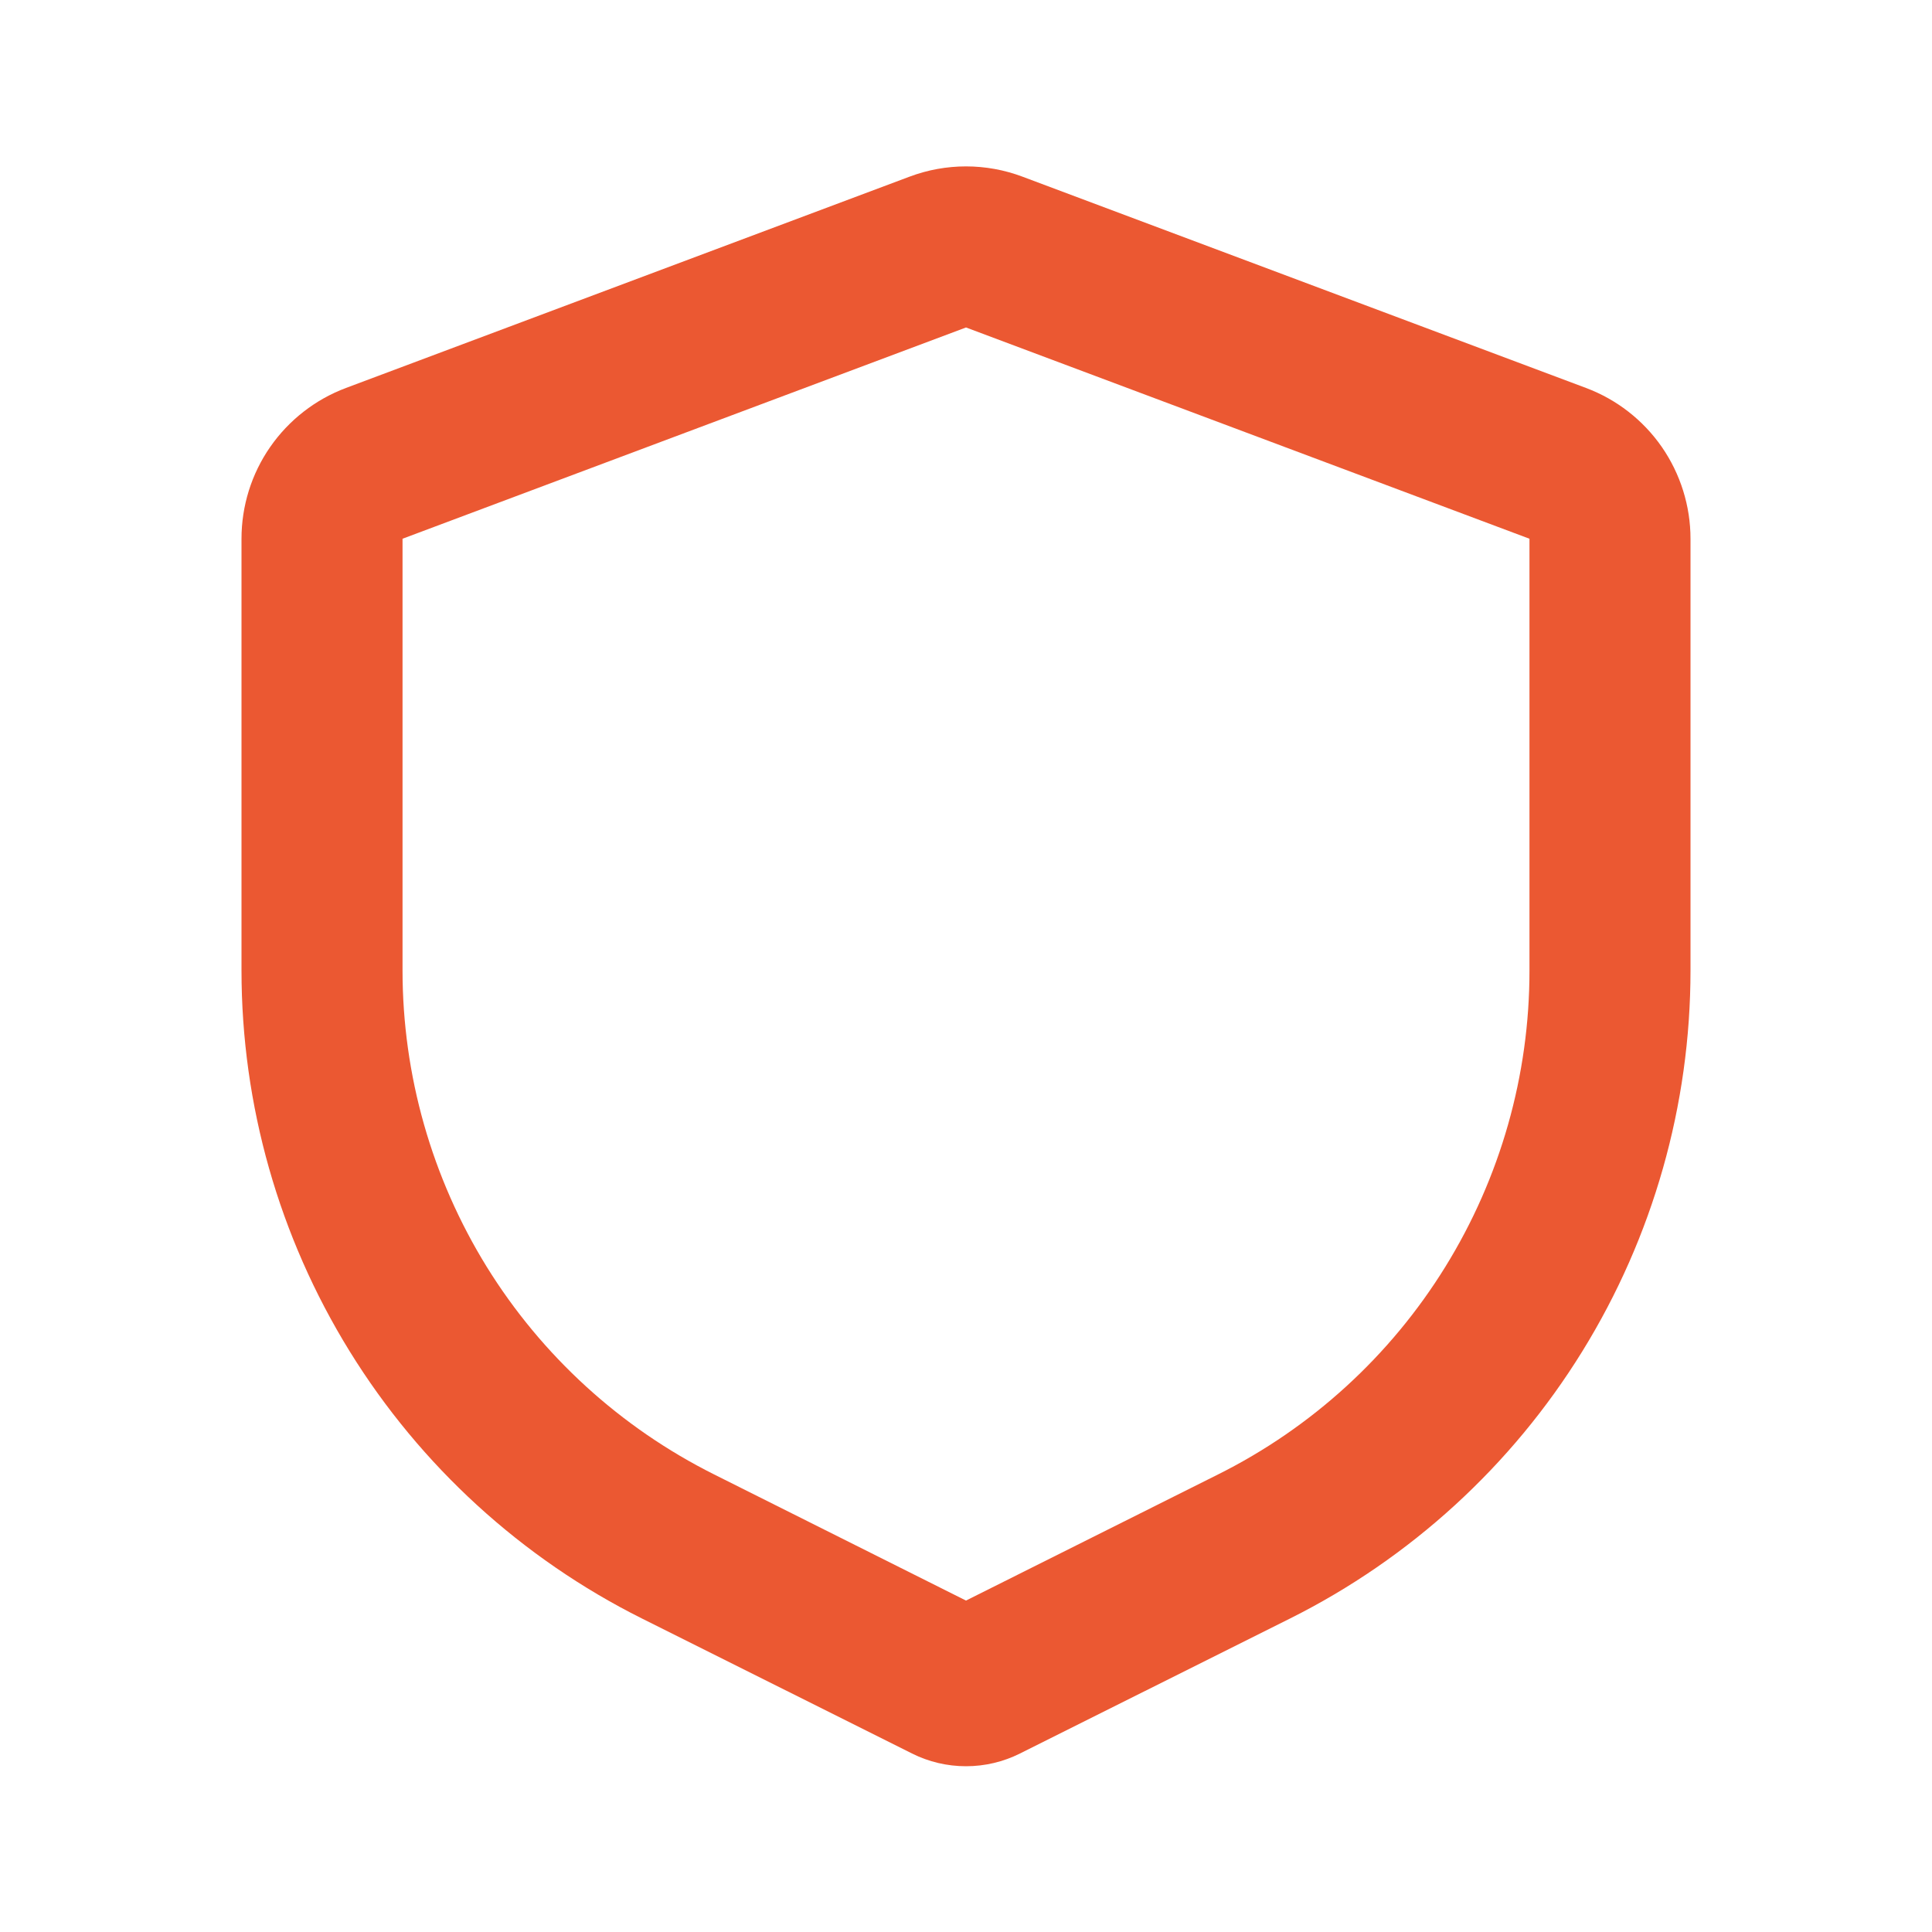 <svg width="20" height="20" viewBox="0 0 20 20" fill="none" xmlns="http://www.w3.org/2000/svg">
<g clip-path="url(#clip0_11293_19172)">
<path fill-rule="evenodd" clip-rule="evenodd" d="M9.415 1.829C9.792 1.687 10.208 1.687 10.585 1.829L16.418 4.016C16.736 4.135 17.01 4.349 17.203 4.627C17.396 4.906 17.5 5.238 17.5 5.577V10.046C17.5 11.439 17.112 12.804 16.38 13.989C15.648 15.174 14.6 16.132 13.354 16.755L10.559 18.152C10.386 18.239 10.194 18.284 10 18.284C9.806 18.284 9.614 18.239 9.441 18.152L6.646 16.755C5.4 16.132 4.352 15.174 3.62 13.989C2.888 12.804 2.5 11.439 2.5 10.046V5.577C2.5 5.238 2.603 4.906 2.797 4.627C2.99 4.349 3.264 4.135 3.582 4.016L9.415 1.829ZM10 3.39L4.167 5.577V10.046C4.167 11.129 4.469 12.191 5.038 13.113C5.608 14.034 6.423 14.778 7.392 15.263L10 16.569L12.608 15.264C13.578 14.78 14.393 14.035 14.962 13.114C15.532 12.192 15.834 11.13 15.833 10.046V5.577L10 3.39Z" fill="#EB5832"/>
</g>
<defs>
<clipPath id="clip0_11293_19172">
<rect width="20" height="20" fill="white"/>
</clipPath>
</defs>
</svg>
